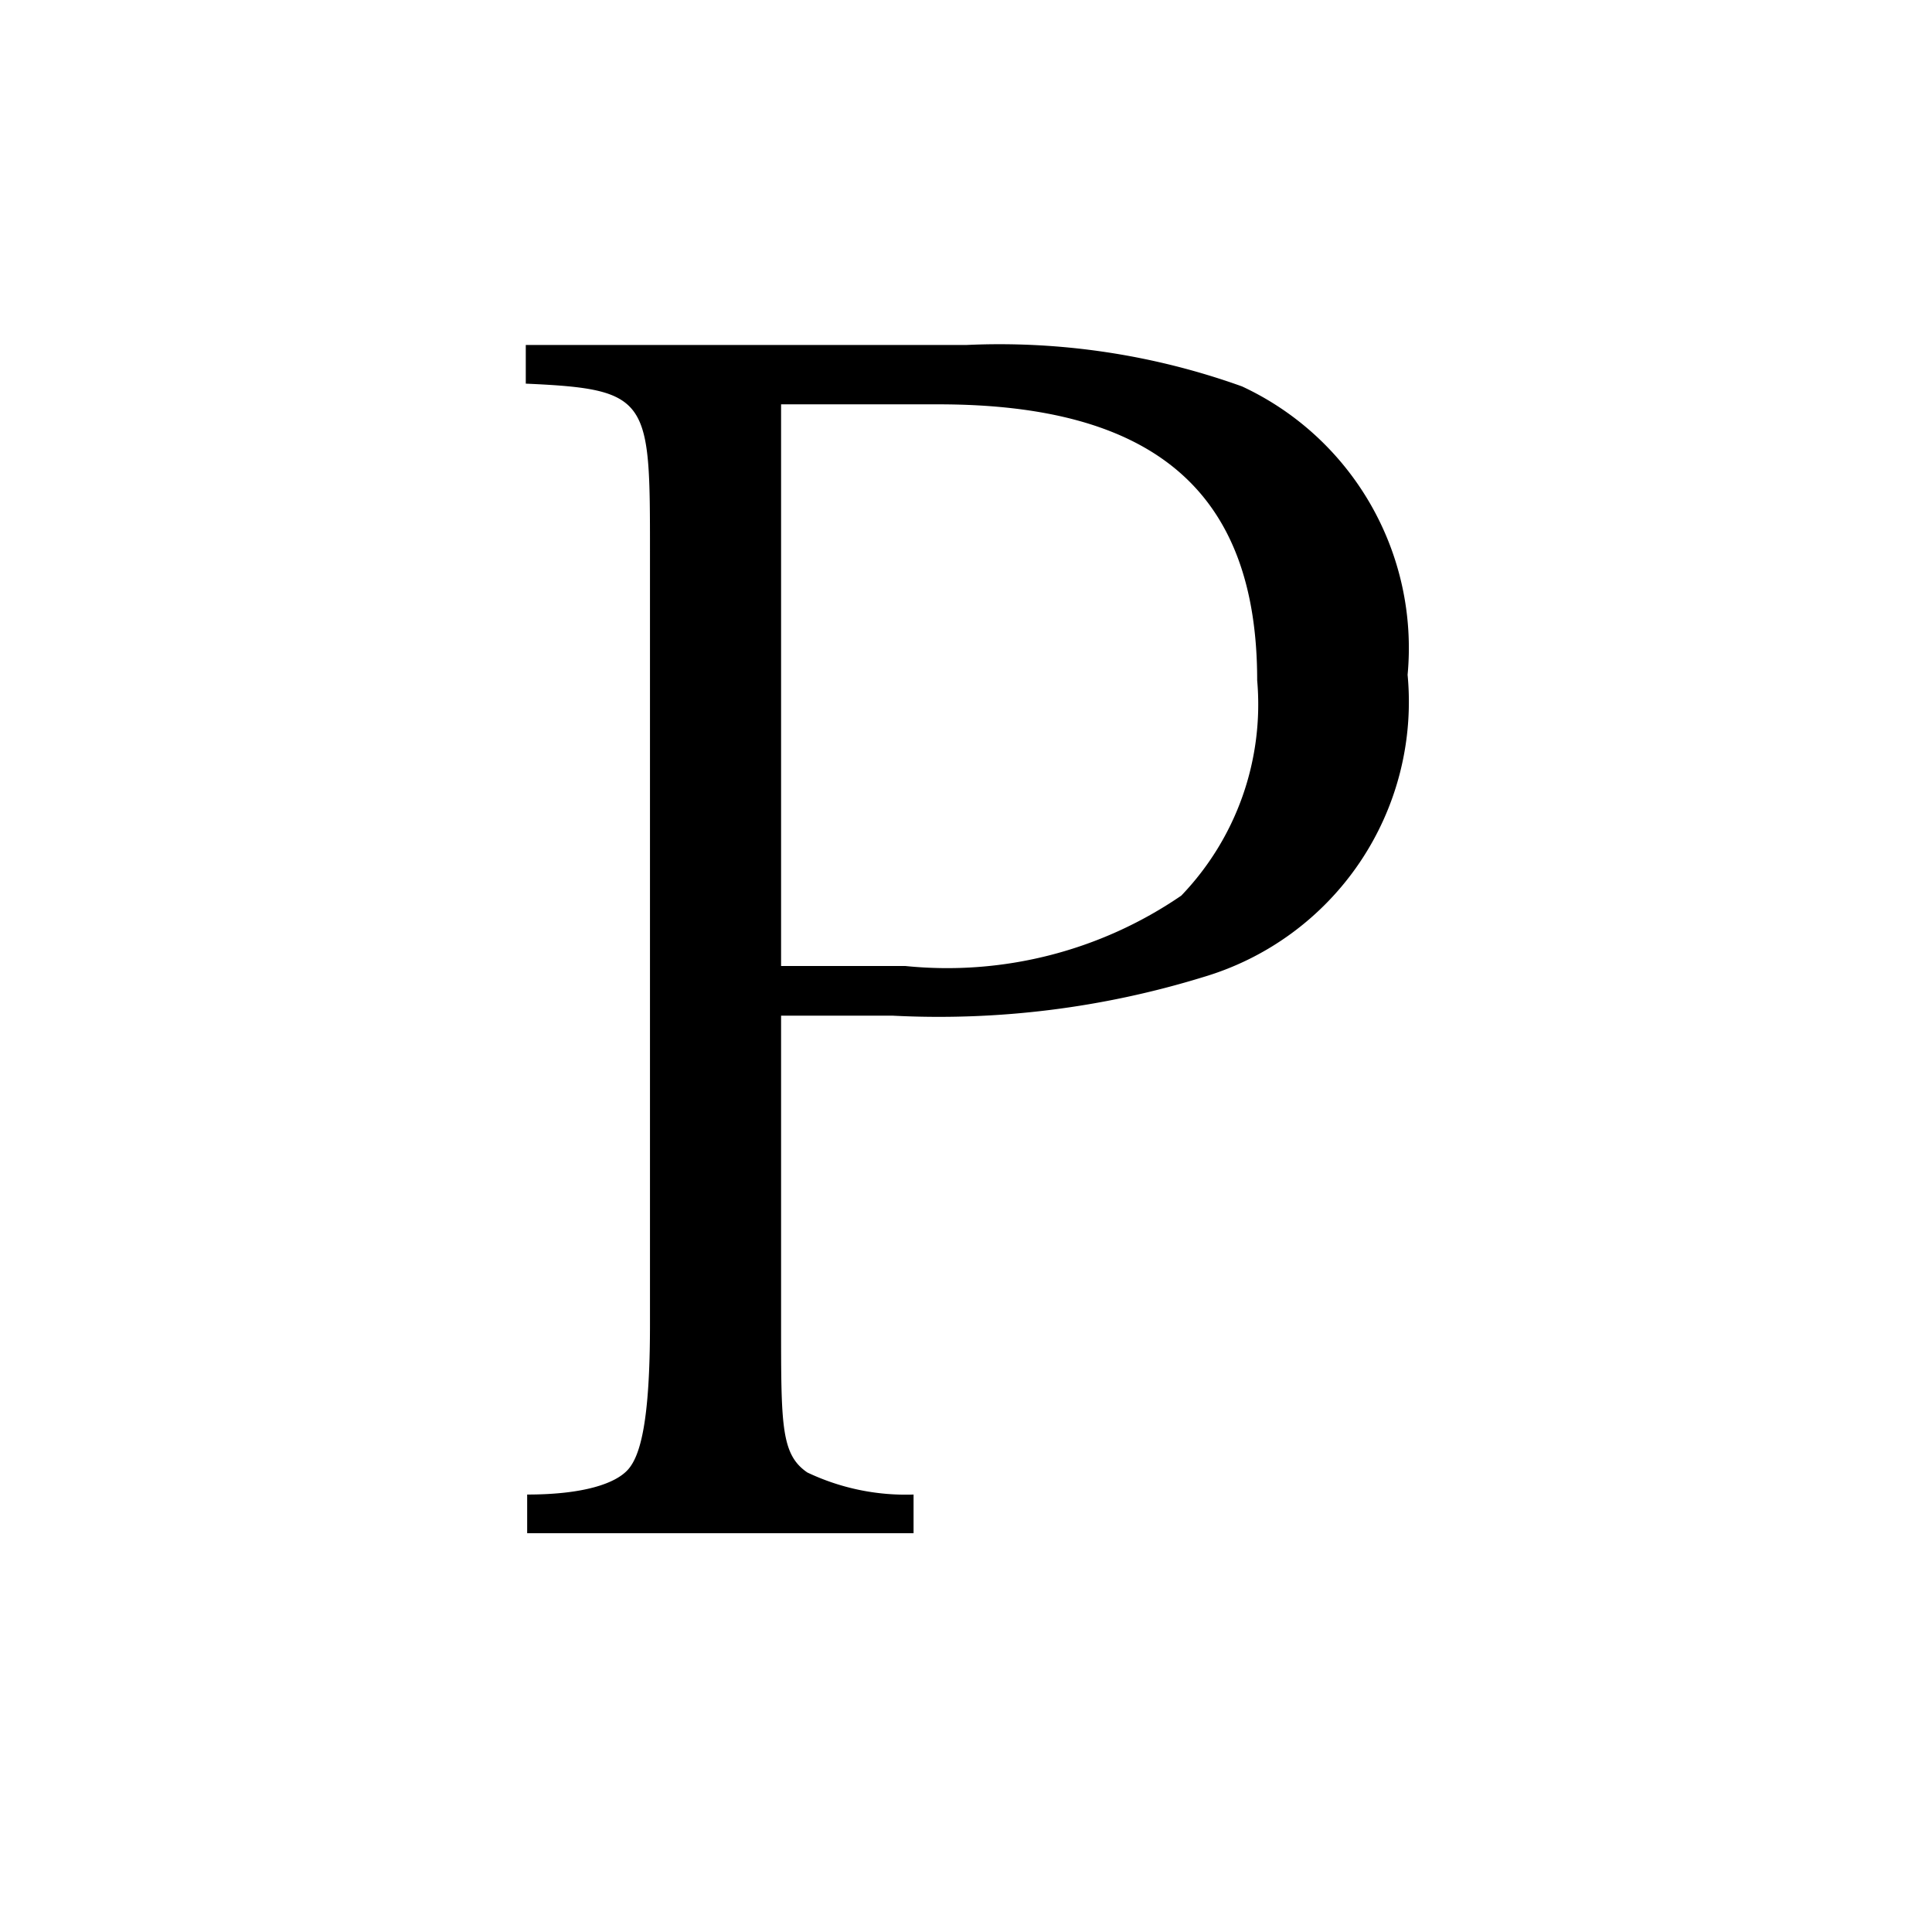 <svg xmlns="http://www.w3.org/2000/svg" viewBox="0 0 14 14"><defs><style>.cls-1{fill:#fff;}</style></defs><g id="レイヤー_2" data-name="レイヤー 2"><g id="レイヤー_1-2" data-name="レイヤー 1"><rect class="cls-1" width="14" height="14"/><path d="M5.66,9.6c0,.73,0,.94.19,1.07a1.66,1.66,0,0,0,.77.16v.28H3.82v-.28c.41,0,.64-.08.73-.18s.16-.35.16-1.05V4c0-1.11,0-1.18-.9-1.22V2.5H7a5.2,5.2,0,0,1,2,.3,2.09,2.09,0,0,1,1.2,2.09A2.08,2.08,0,0,1,8.72,7.08a6.51,6.51,0,0,1-2.25.28H5.66ZM6.56,7a3,3,0,0,0,2-.51,2,2,0,0,0,.55-1.56c0-1.37-.75-2-2.31-2H5.66V7Z"/></g></g></svg>